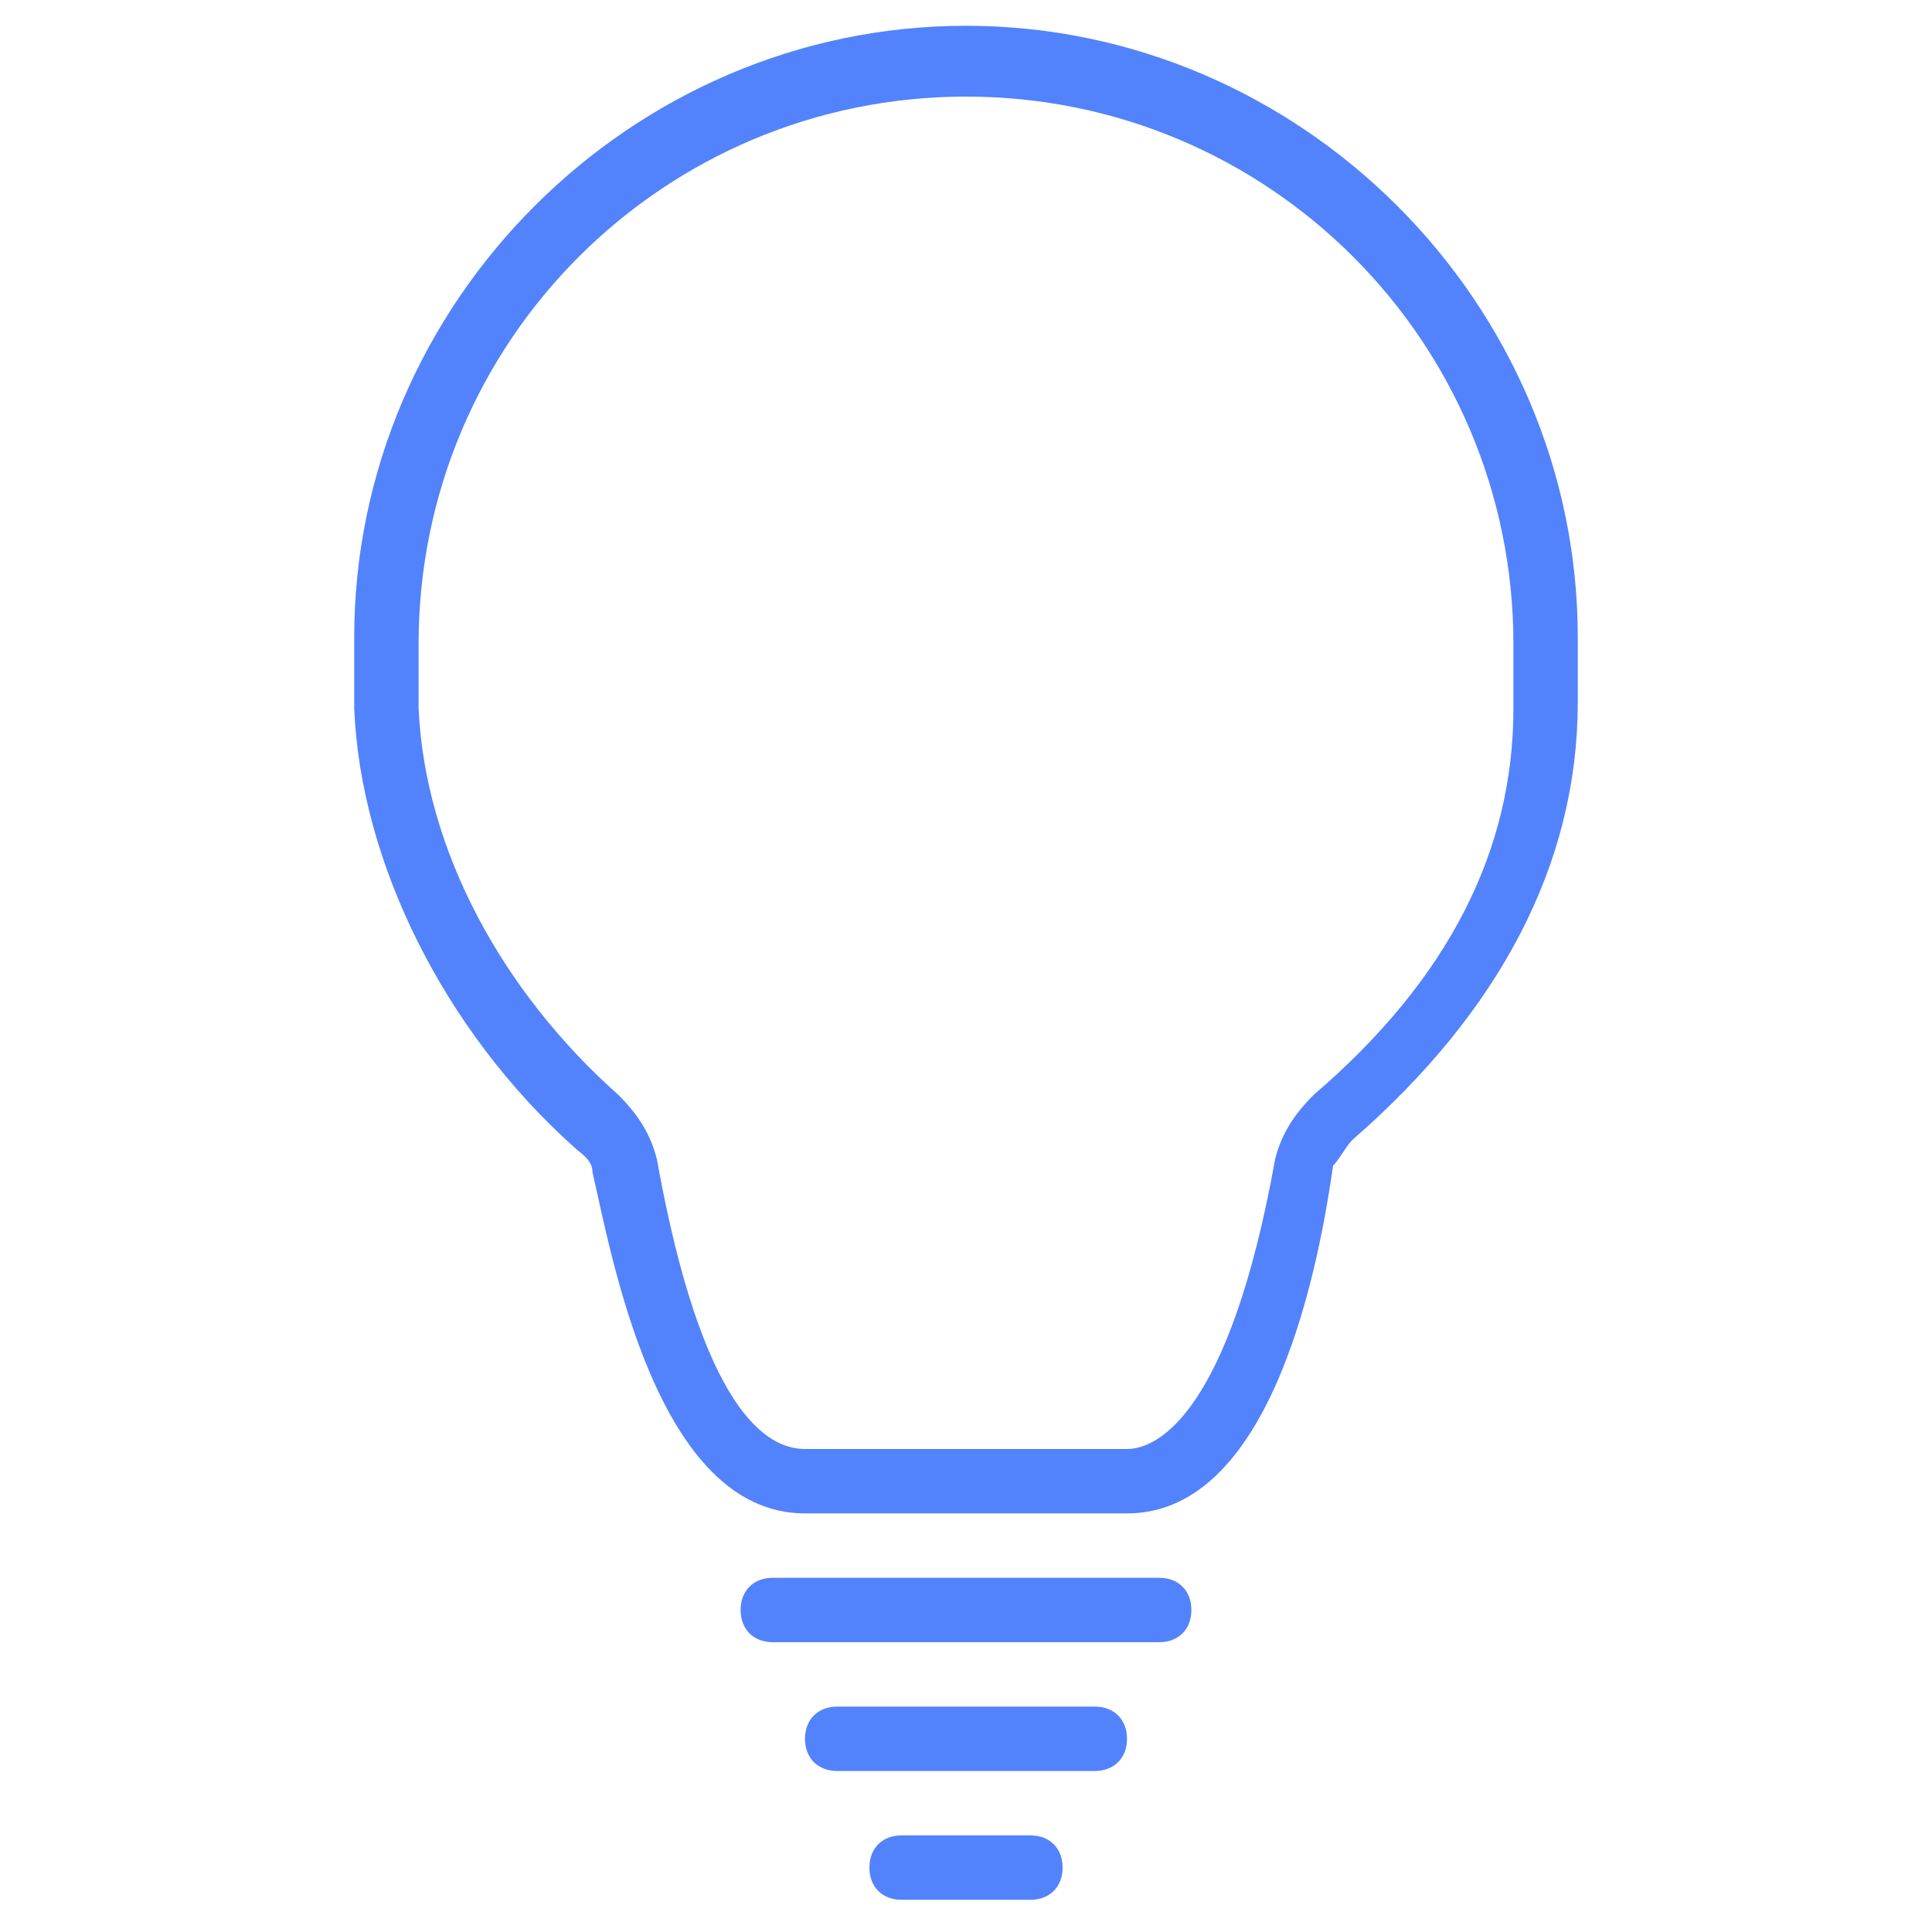 <?xml version="1.0" encoding="UTF-8"?> <svg xmlns="http://www.w3.org/2000/svg" width="65" height="65" viewBox="0 0 65 65" fill="none"><path d="M37.917 50.917H27.083C22.1 50.917 20.583 42.25 19.933 39.433C19.933 39 19.5 38.783 19.283 38.567C14.95 34.667 12.133 29.033 11.917 23.833C11.917 23.183 11.917 22.75 11.917 22.1V21.883C11.917 21.667 11.917 21.667 11.917 21.45C11.917 10.183 21.233 0.867 32.5 0.867C43.767 0.867 53.083 10.183 53.083 21.45C53.083 21.667 53.083 22.1 53.083 22.317V22.533V22.75C53.083 22.967 53.083 23.4 53.083 23.617C53.083 29.033 50.483 34.017 45.5 38.35C45.283 38.567 45.067 39 44.85 39.217C44.417 42.25 42.9 50.917 37.917 50.917ZM32.5 3.25C22.317 3.25 14.083 11.483 14.083 21.667V22.317C14.083 22.967 14.083 23.4 14.083 23.833C14.3 28.6 16.9 33.367 20.8 36.833C21.45 37.483 21.883 38.133 22.1 39C23.617 47.45 25.783 48.75 27.083 48.75H37.917C39 48.75 41.383 47.45 42.9 39C43.117 38.133 43.55 37.483 44.2 36.833C48.75 32.933 50.917 28.6 50.917 23.833C50.917 23.617 50.917 23.4 50.917 23.183V22.75V22.317C50.917 22.1 50.917 21.883 50.917 21.667C50.917 11.483 42.683 3.25 32.5 3.25Z" fill="#5283FC"></path><path d="M39 55.25H26C25.35 55.25 24.917 54.817 24.917 54.167C24.917 53.517 25.35 53.083 26 53.083H39C39.65 53.083 40.083 53.517 40.083 54.167C40.083 54.817 39.65 55.25 39 55.25Z" fill="#5283FC"></path><path d="M36.833 59.583H28.167C27.517 59.583 27.083 59.15 27.083 58.5C27.083 57.85 27.517 57.417 28.167 57.417H36.833C37.483 57.417 37.917 57.85 37.917 58.5C37.917 59.15 37.483 59.583 36.833 59.583Z" fill="#5283FC"></path><path d="M34.667 63.917H30.333C29.683 63.917 29.25 63.483 29.25 62.833C29.25 62.183 29.683 61.75 30.333 61.75H34.667C35.317 61.75 35.75 62.183 35.75 62.833C35.75 63.483 35.317 63.917 34.667 63.917Z" fill="#5283FC"></path></svg> 